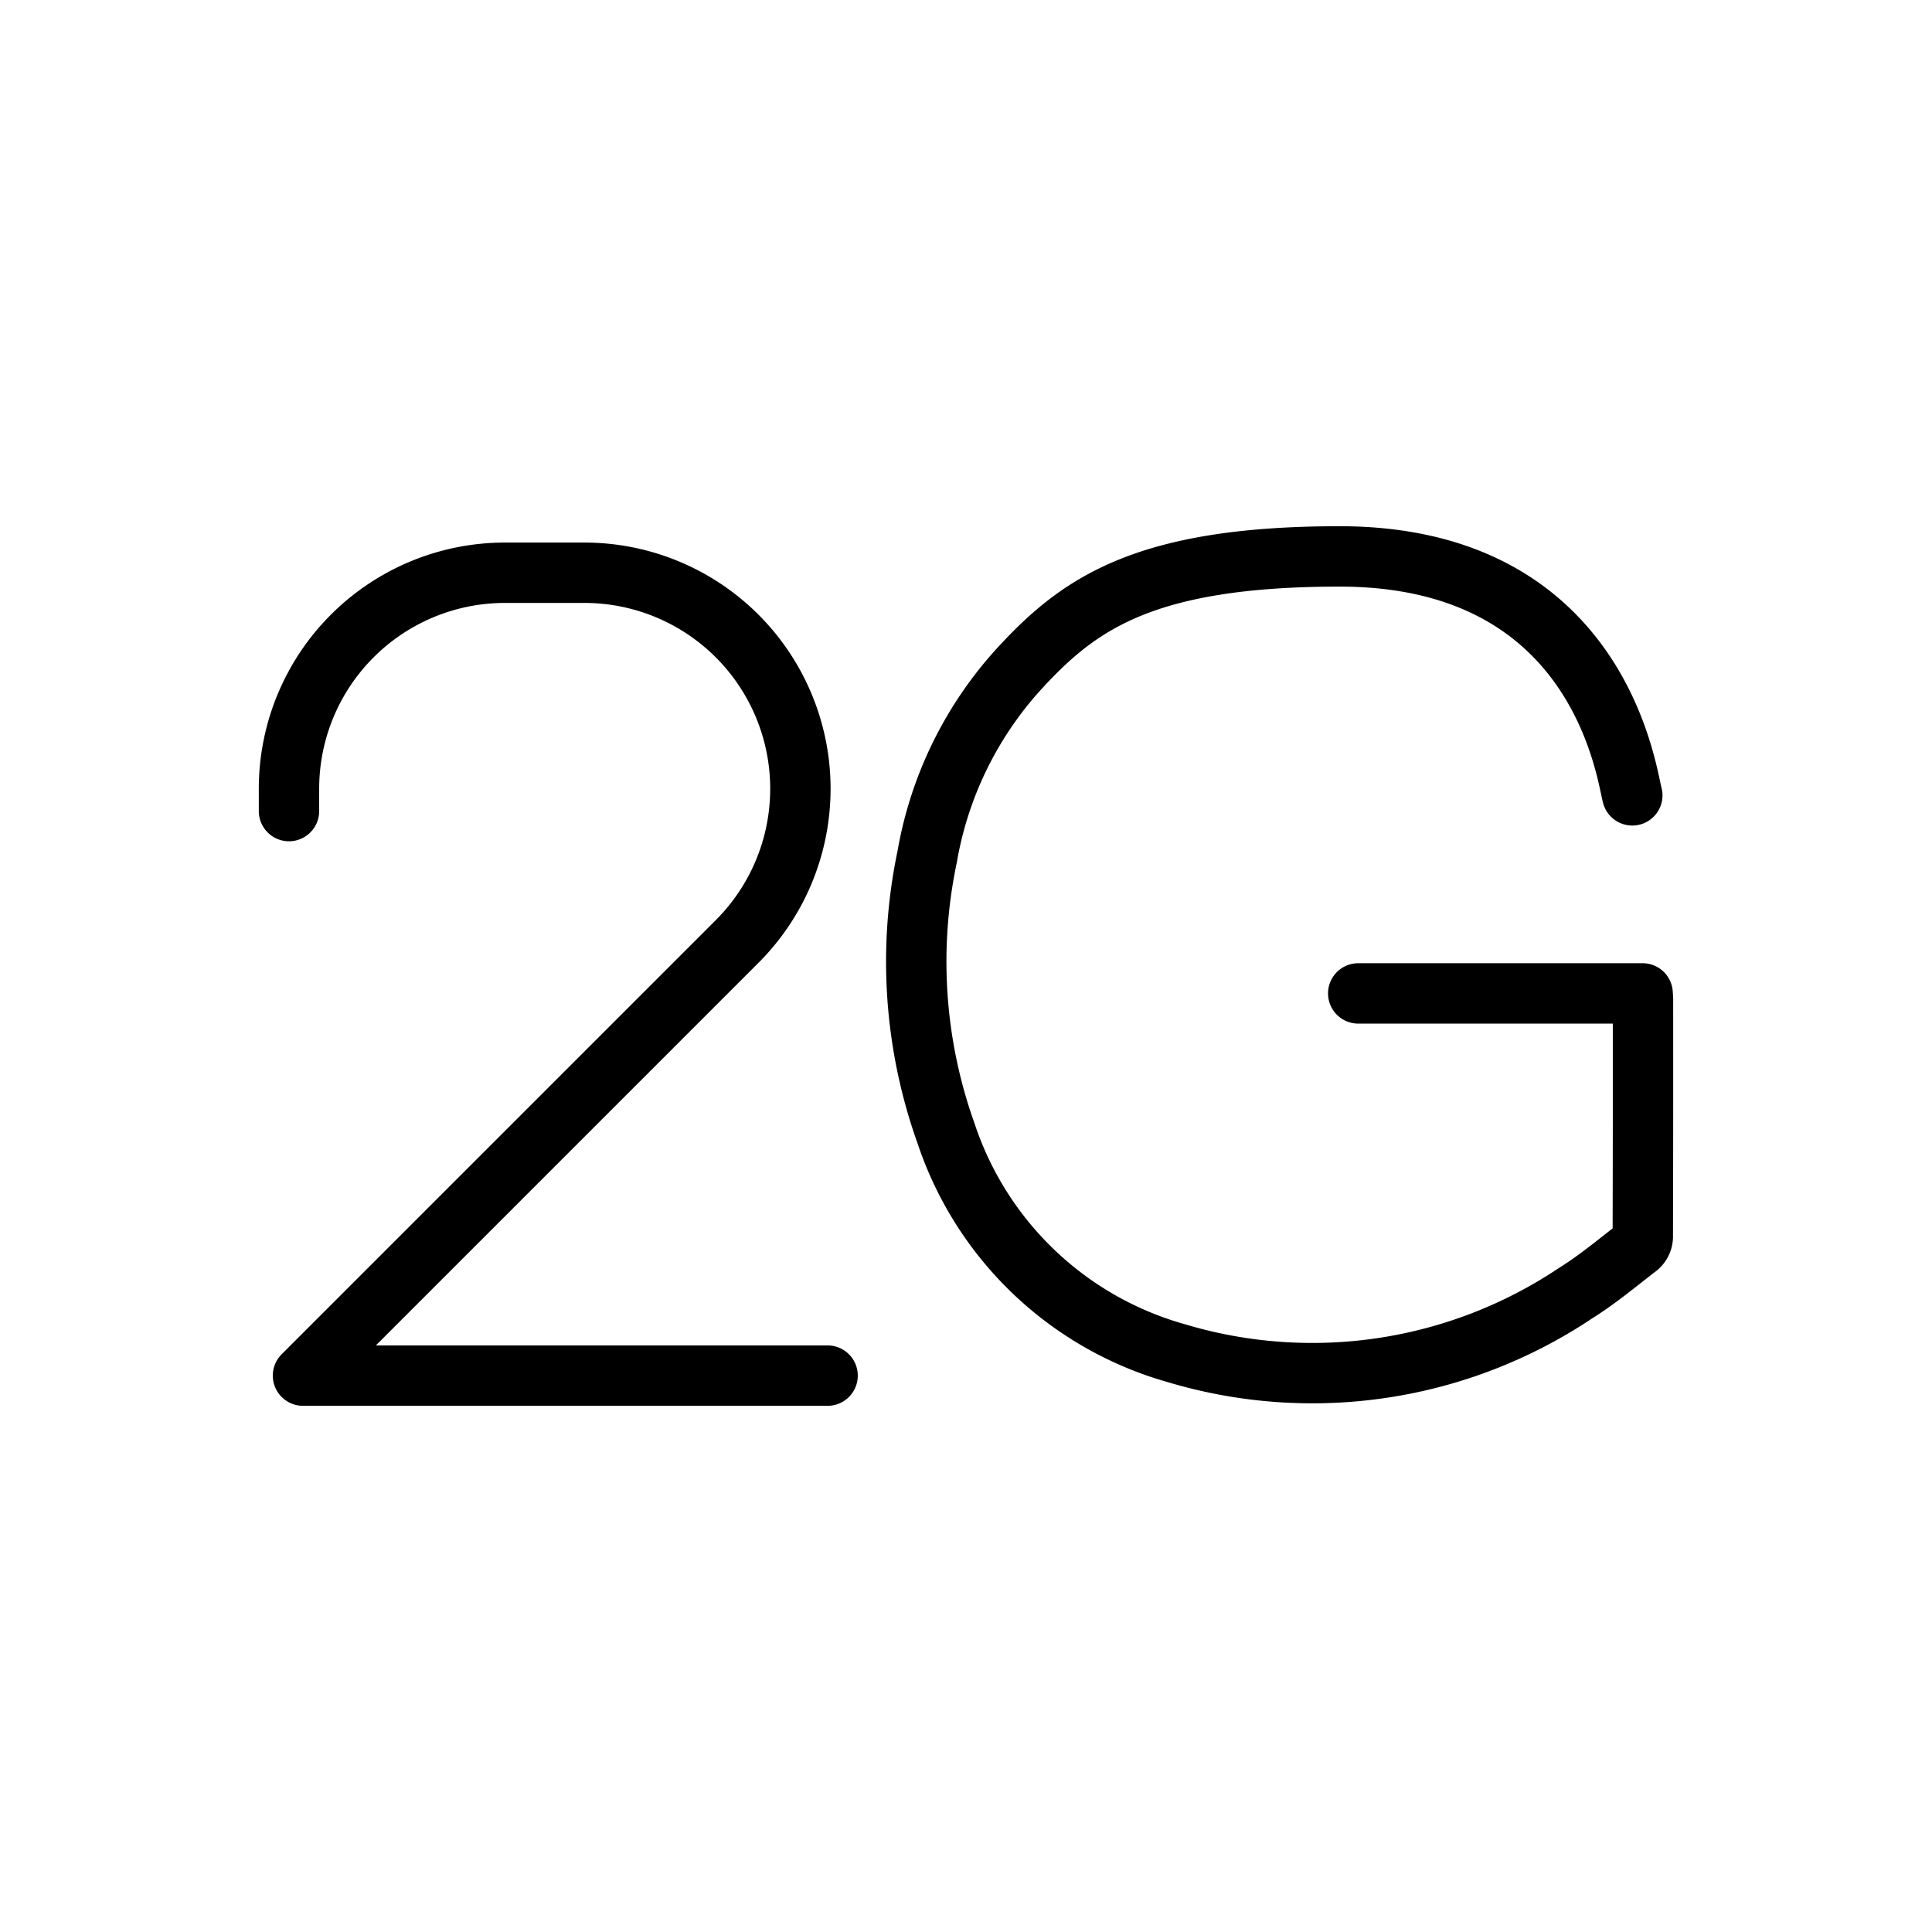<svg id="Слой_1" data-name="Слой 1" xmlns="http://www.w3.org/2000/svg" viewBox="0 0 64 64"><path d="M9.573,26.868V26.128a7.155,7.155,0,0,1,7.155-7.155h2.63A7.155,7.155,0,0,1,26.514,26.128v0a7.155,7.155,0,0,1-2.096,5.06l-14.381,14.381H27.415" fill="none" stroke="#000" stroke-linecap="round" stroke-linejoin="round" stroke-width="2"/><path d="M44.993,32.908h9.421c.005.081.012.15.012.219.001,3.501.002,4.352-.006,7.853a.465.465,0,0,1-.153.321c-.681.523-1.344,1.082-2.067,1.532a15.682,15.682,0,0,1-13.237,1.992,11.254,11.254,0,0,1-7.628-7.291,16.891,16.891,0,0,1-.621-9.154,12.361,12.361,0,0,1,2.995-6.17c1.959-2.142,4.089-3.778,10.666-3.778,8.645,0,9.504,7.249,9.697,7.915" fill="none" stroke="#000" stroke-linecap="round" stroke-linejoin="round" stroke-width="2"/></svg>